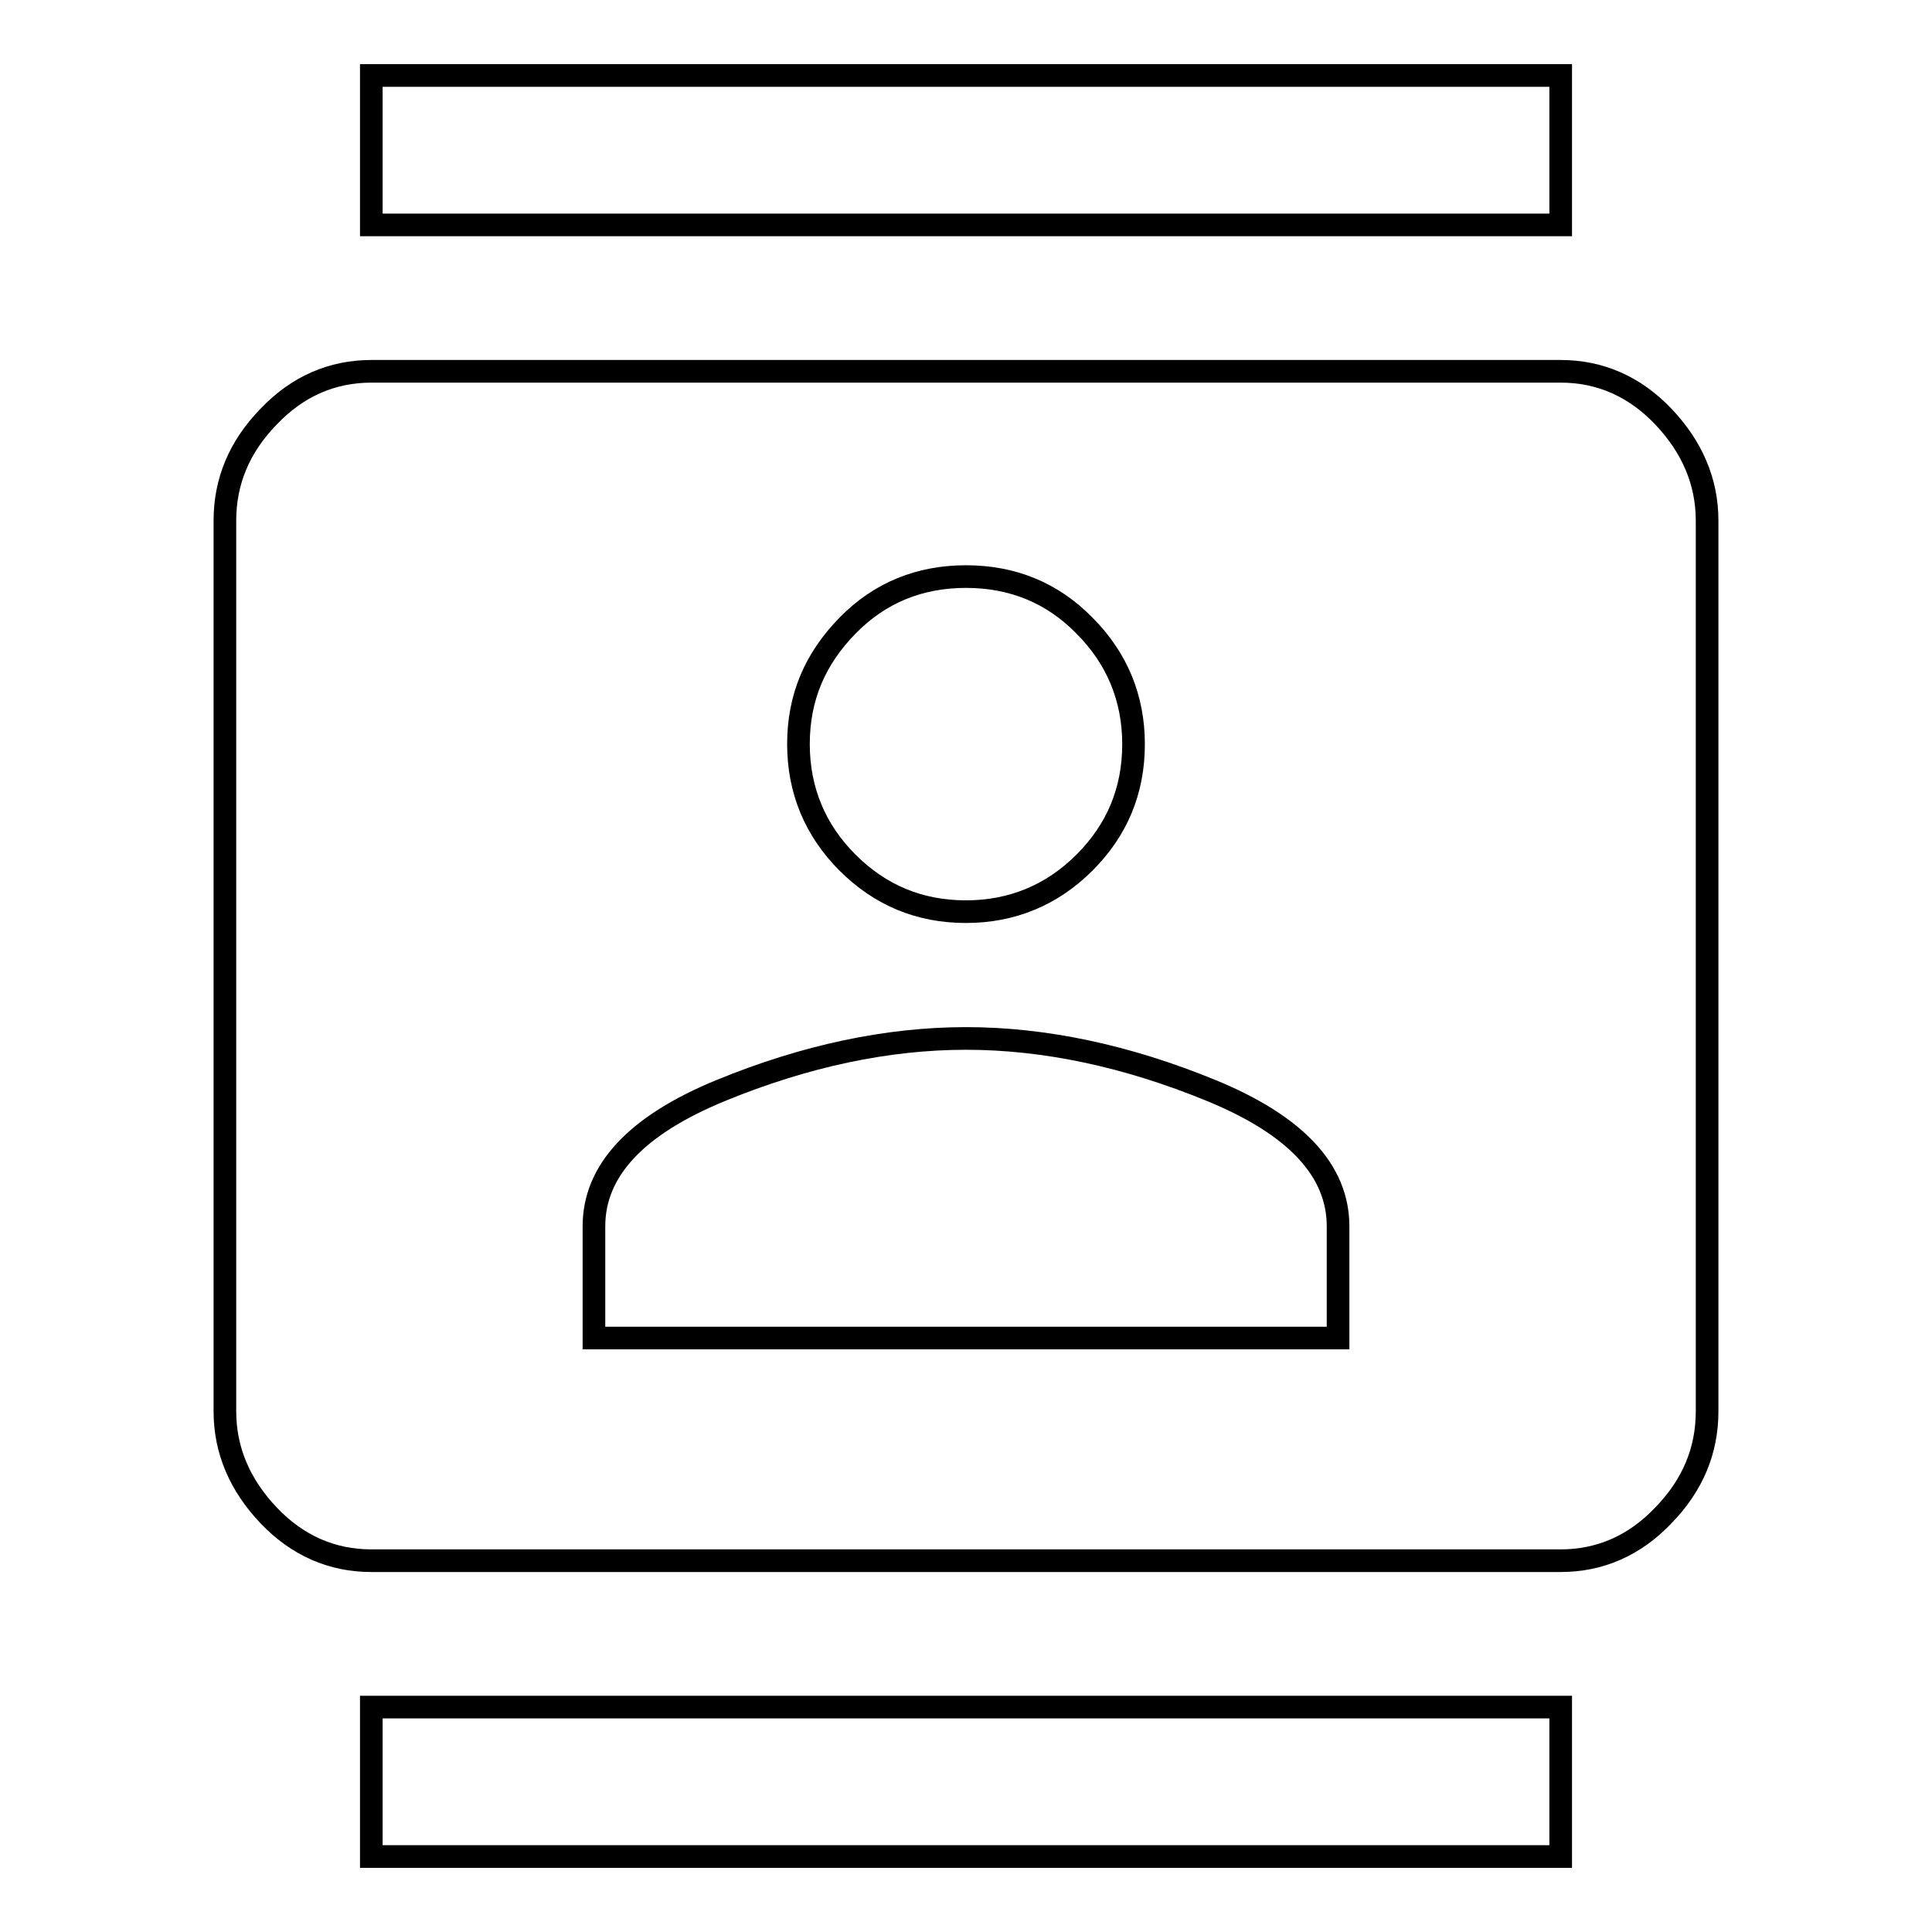 <?xml version="1.0" encoding="utf-8"?>
<!-- Svg Vector Icons : http://www.onlinewebfonts.com/icon -->
<!DOCTYPE svg PUBLIC "-//W3C//DTD SVG 1.1//EN" "http://www.w3.org/Graphics/SVG/1.1/DTD/svg11.dtd">
<svg version="1.1" xmlns="http://www.w3.org/2000/svg" xmlns:xlink="http://www.w3.org/1999/xlink" x="0px" y="0px" viewBox="0 0 256 256" enable-background="new 0 0 256 256" xml:space="preserve">
<g> <path stroke-width="3" fill-opacity="0" stroke="#000000"  d="M177.3,177.3v-14.8c0-7.4-5.6-13.4-16.8-18c-11.2-4.6-22.1-6.9-32.5-6.9c-10.4,0-21.3,2.3-32.5,6.9 c-11.2,4.6-16.8,10.6-16.8,18v14.8H177.3L177.3,177.3z M128,76.4c-6.1,0-11.4,2.1-15.7,6.5s-6.5,9.5-6.5,15.7 c0,6.1,2.2,11.4,6.5,15.7c4.3,4.3,9.5,6.5,15.7,6.5c6.1,0,11.4-2.2,15.7-6.5c4.3-4.3,6.5-9.5,6.5-15.7c0-6.1-2.2-11.4-6.5-15.7 C139.4,78.5,134.1,76.4,128,76.4z M206.8,49.2c5.2,0,9.8,2,13.6,6c3.8,4,5.8,8.6,5.8,13.8v118c0,5.2-1.9,9.8-5.8,13.8 c-3.8,4-8.4,6-13.6,6H49.2c-5.2,0-9.8-2-13.6-6c-3.8-4-5.8-8.6-5.8-13.8V69c0-5.2,1.9-9.8,5.8-13.8c3.8-4,8.4-6,13.6-6H206.8z  M49.2,246v-19.8h157.6V246H49.2z M206.8,10v19.8H49.2V10H206.8z"/></g>
</svg>
